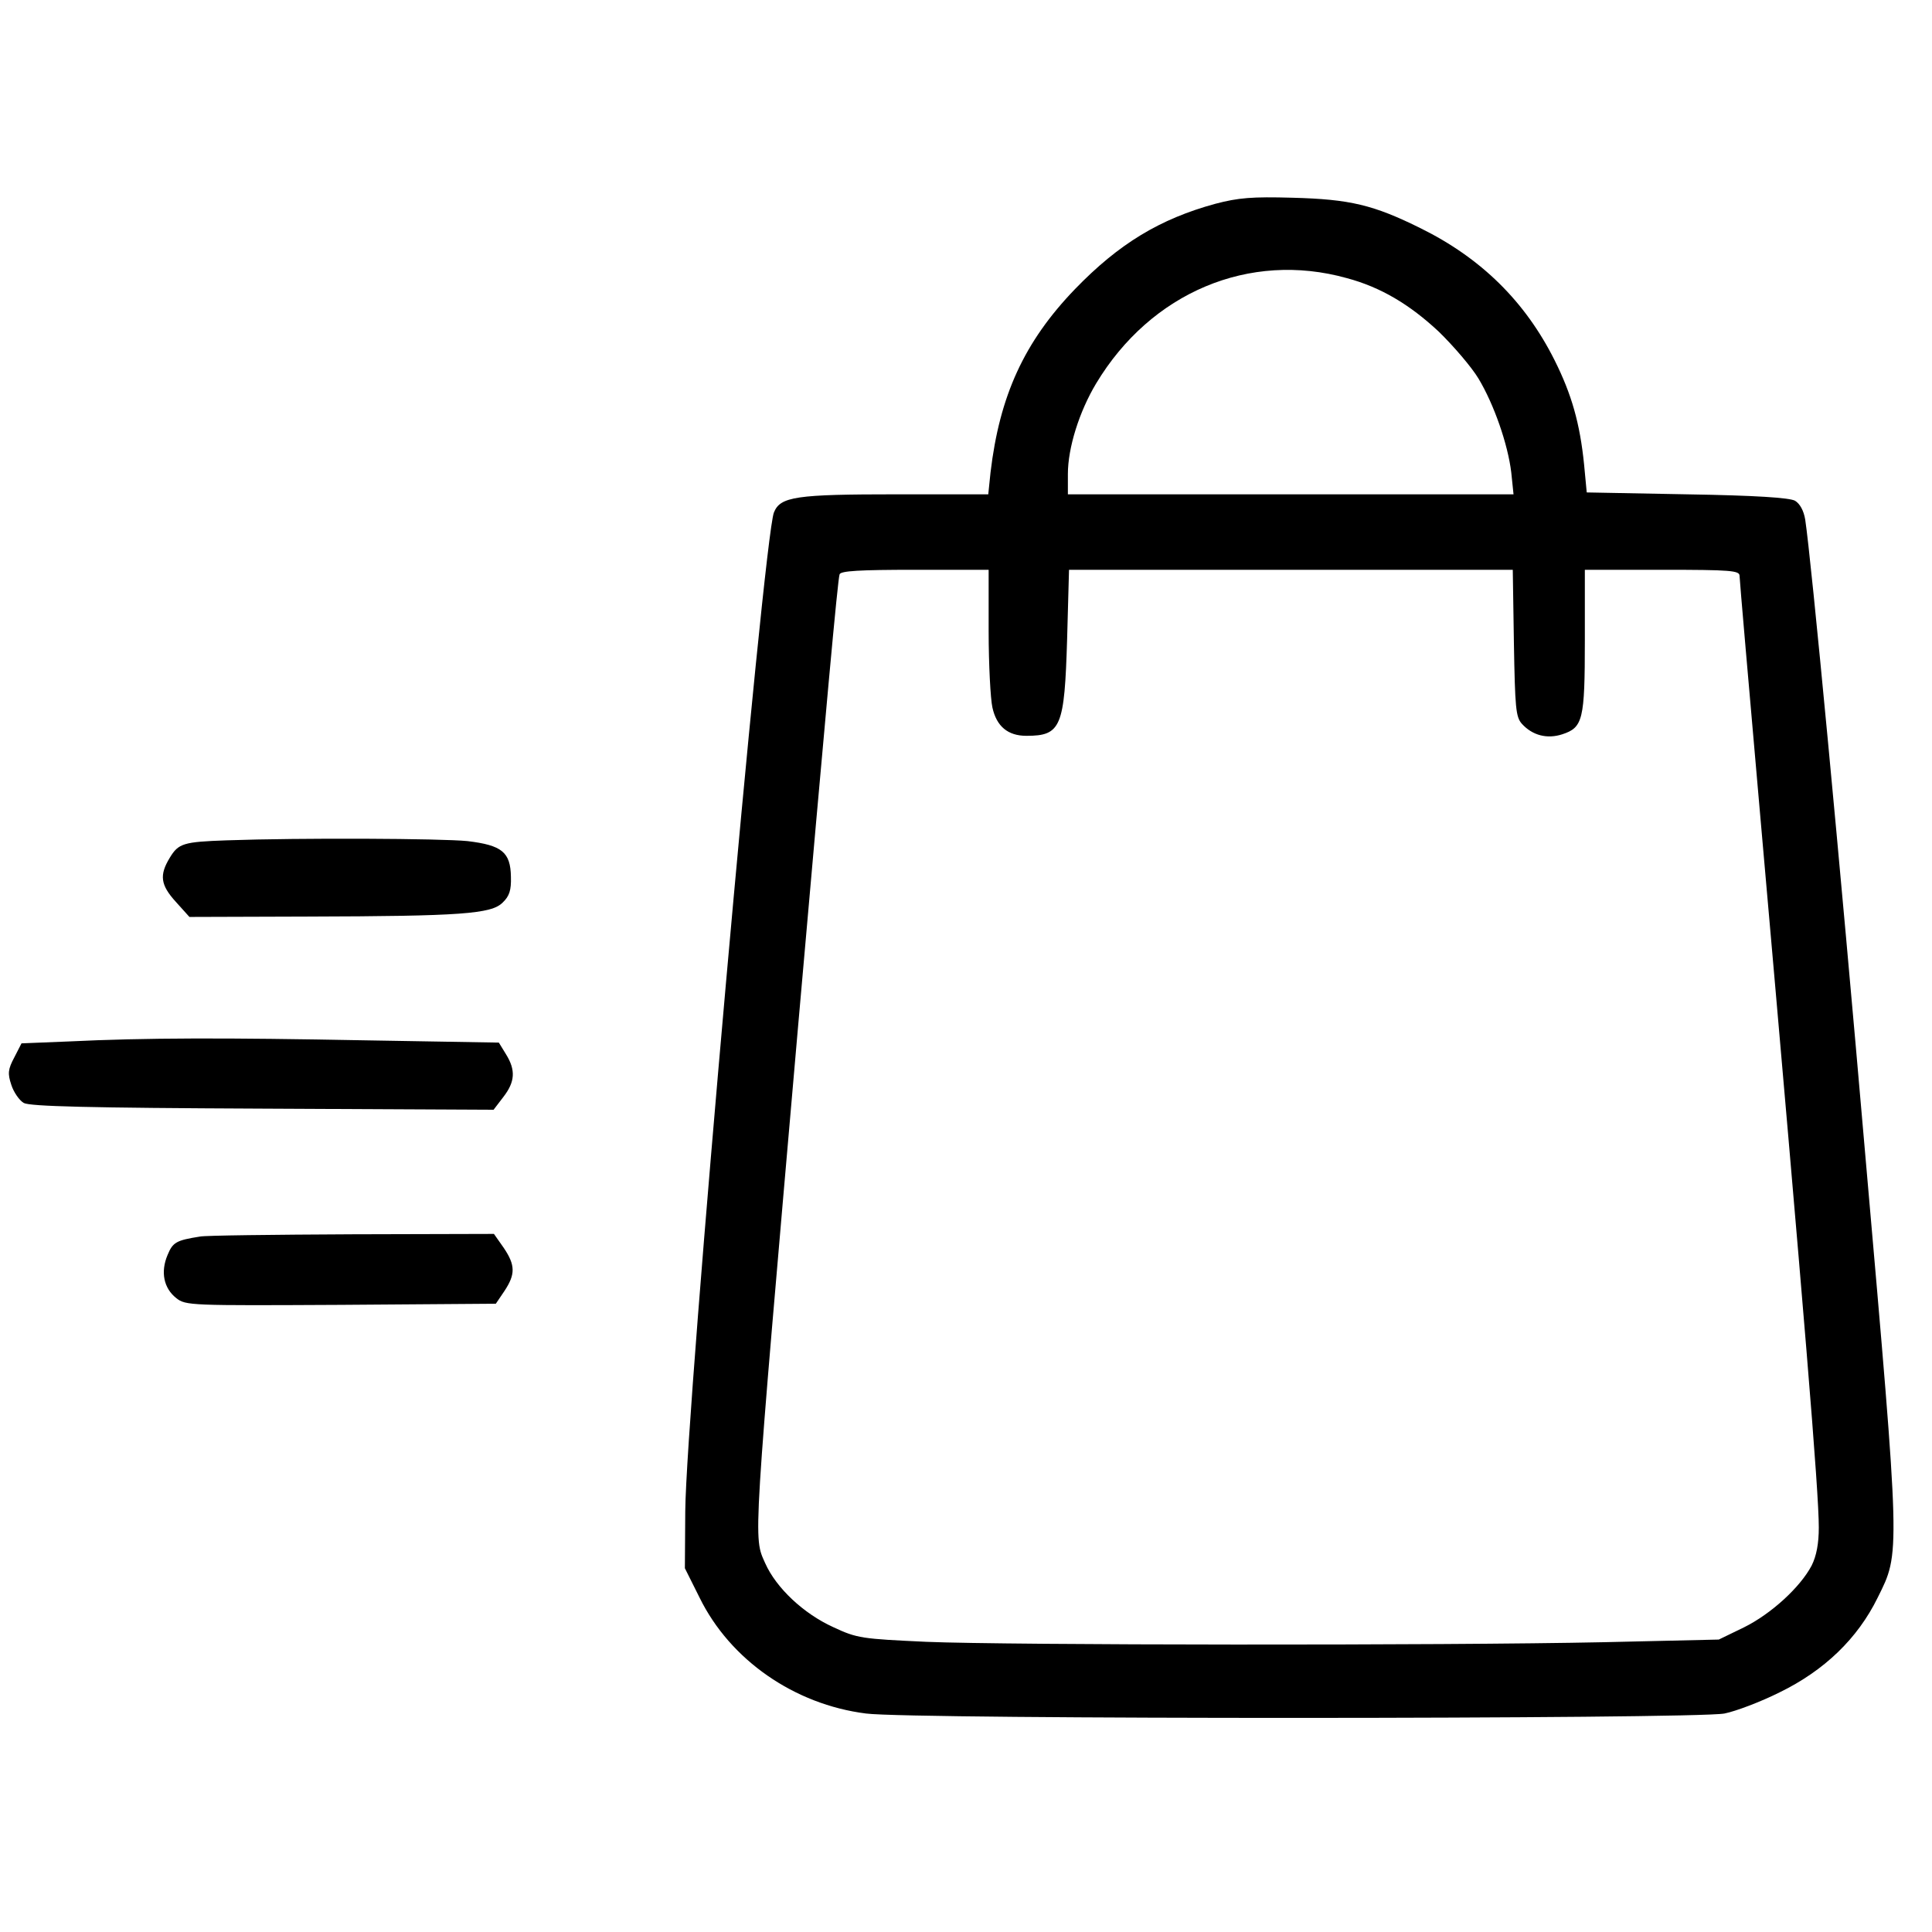 <?xml version="1.0" standalone="no"?>
<!DOCTYPE svg PUBLIC "-//W3C//DTD SVG 20010904//EN"
 "http://www.w3.org/TR/2001/REC-SVG-20010904/DTD/svg10.dtd">
<svg version="1.0" xmlns="http://www.w3.org/2000/svg"
 width="512pt" height="512pt" viewBox="0 0 512 512"
 preserveAspectRatio="xMidYMid meet">

<g transform="translate(0,512) scale(0.1,-0.1)"
fill="#000000" stroke="none">
<path d="M3221 4580 c-147 -40 -256 -106 -372 -226 -135 -140 -200 -283 -224
-486 l-6 -58 -242 0 c-268 0 -309 -6 -326 -48 -28 -70 -233 -2377 -235 -2647
l-1 -151 39 -78 c81 -165 251 -283 441 -307 120 -16 2195 -15 2275 0 30 6 96
31 146 56 119 58 207 143 260 251 60 121 61 102 -32 1164 -69 799 -144 1588
-160 1693 -4 24 -14 42 -27 50 -15 8 -103 14 -287 17 l-265 5 -7 74 c-11 109
-33 186 -78 276 -78 156 -195 271 -355 350 -125 62 -187 77 -340 81 -107 3
-143 0 -204 -16z m348 -197 c90 -24 167 -70 244 -142 39 -38 87 -94 105 -124
41 -68 78 -174 87 -249 l6 -58 -590 0 -591 0 0 54 c0 69 30 165 75 240 145
241 406 351 664 279z m-949 -935 c0 -90 5 -181 10 -203 11 -50 41 -75 90 -75
92 0 101 23 108 257 l5 183 588 0 588 0 3 -194 c3 -172 5 -196 21 -214 28 -31
67 -41 107 -28 55 18 60 38 60 249 l0 187 205 0 c182 0 205 -2 205 -16 0 -9
25 -296 55 -638 119 -1351 155 -1787 155 -1884 0 -42 -6 -75 -19 -101 -30 -57
-107 -128 -180 -164 l-66 -32 -305 -7 c-427 -9 -1579 -8 -1795 1 -171 8 -183
9 -247 39 -79 36 -151 104 -180 169 -32 72 -34 32 87 1423 74 842 105 1184
110 1198 3 9 52 12 200 12 l195 0 0 -162z"/>
<path d="M600 2893 c-114 -4 -127 -8 -150 -46 -28 -46 -25 -72 16 -117 l36
-40 312 1 c409 1 488 7 518 37 18 17 23 33 22 68 -1 66 -24 84 -115 95 -69 7
-441 9 -639 2z"/>
<path d="M181 2360 l-124 -5 -19 -37 c-17 -32 -18 -43 -8 -73 6 -19 21 -41 33
-48 17 -9 169 -13 634 -15 l611 -3 26 34 c31 40 33 71 7 113 l-19 31 -353 6
c-372 7 -582 7 -788 -3z"/>
<path d="M530 1843 c-63 -10 -72 -15 -86 -49 -19 -45 -10 -88 23 -114 25 -20
37 -20 437 -18 l410 3 23 34 c29 44 29 68 -2 114 l-26 37 -377 -1 c-207 -1
-388 -3 -402 -6z"/>
</g>
</svg>
